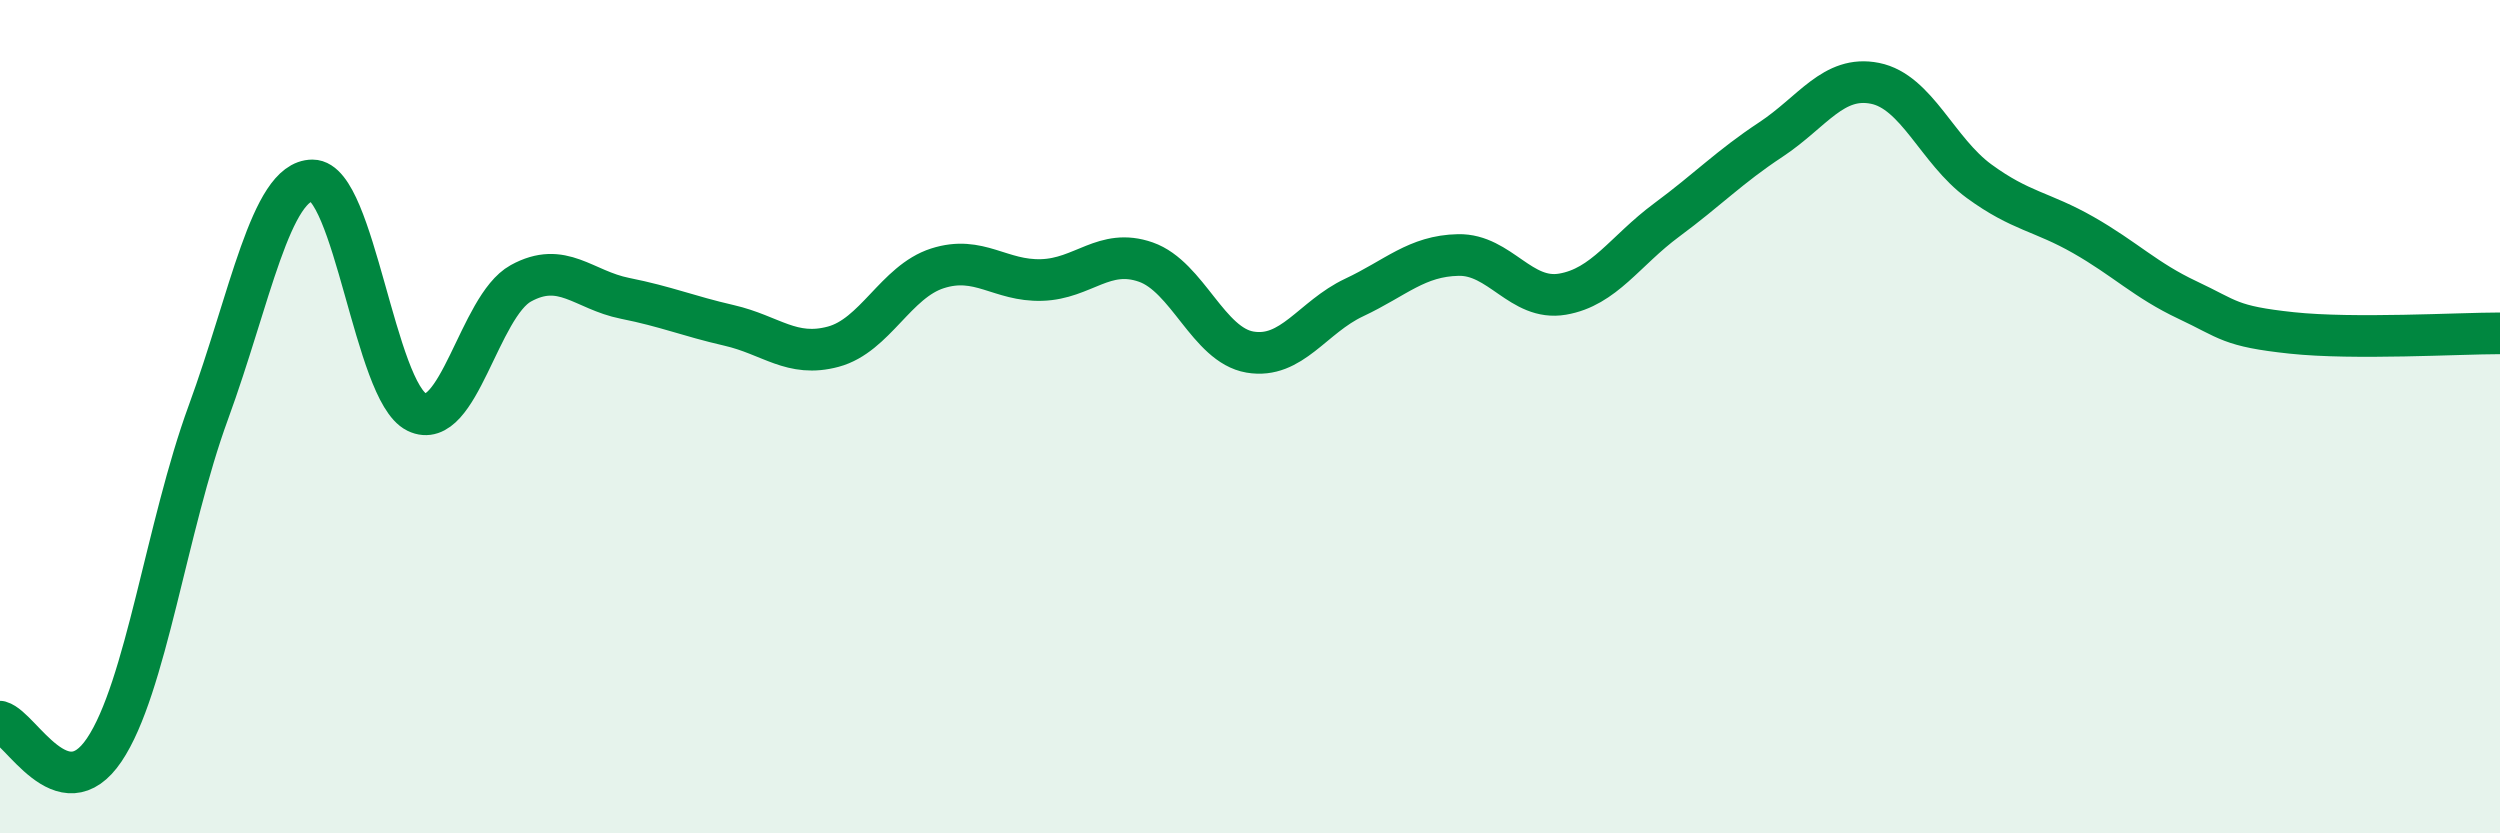 
    <svg width="60" height="20" viewBox="0 0 60 20" xmlns="http://www.w3.org/2000/svg">
      <path
        d="M 0,17.32 C 0.5,17.46 1.5,19.48 2.5,18 C 3.5,16.52 4,12.63 5,9.9 C 6,7.17 6.5,4.33 7.5,4.33 C 8.5,4.33 9,9.4 10,9.89 C 11,10.38 11.5,7.35 12.5,6.8 C 13.5,6.25 14,6.96 15,7.16 C 16,7.36 16.5,7.58 17.5,7.81 C 18.5,8.04 19,8.59 20,8.32 C 21,8.05 21.5,6.76 22.5,6.44 C 23.5,6.12 24,6.75 25,6.72 C 26,6.69 26.5,5.94 27.5,6.29 C 28.5,6.64 29,8.28 30,8.45 C 31,8.62 31.5,7.61 32.5,7.14 C 33.5,6.67 34,6.14 35,6.12 C 36,6.1 36.5,7.23 37.5,7.06 C 38.5,6.89 39,6.02 40,5.28 C 41,4.54 41.5,4.01 42.5,3.35 C 43.5,2.69 44,1.8 45,2 C 46,2.2 46.5,3.62 47.5,4.35 C 48.5,5.08 49,5.07 50,5.64 C 51,6.21 51.5,6.73 52.5,7.2 C 53.5,7.67 53.5,7.83 55,7.99 C 56.5,8.15 59,8 60,8L60 20L0 20Z"
        fill="#008740"
        opacity="0.1"
        stroke-linecap="round"
        stroke-linejoin="round"
      />
      <path
        d="M 0,17.32 C 0.5,17.46 1.5,19.48 2.5,18 C 3.5,16.52 4,12.63 5,9.9 C 6,7.17 6.5,4.33 7.5,4.33 C 8.5,4.33 9,9.4 10,9.89 C 11,10.38 11.5,7.35 12.5,6.8 C 13.5,6.25 14,6.96 15,7.16 C 16,7.36 16.5,7.58 17.5,7.81 C 18.5,8.04 19,8.59 20,8.32 C 21,8.05 21.5,6.76 22.5,6.44 C 23.5,6.12 24,6.75 25,6.72 C 26,6.69 26.5,5.94 27.5,6.29 C 28.5,6.64 29,8.28 30,8.45 C 31,8.62 31.5,7.61 32.5,7.14 C 33.5,6.67 34,6.14 35,6.12 C 36,6.1 36.5,7.23 37.5,7.06 C 38.5,6.89 39,6.02 40,5.28 C 41,4.54 41.5,4.01 42.5,3.35 C 43.5,2.69 44,1.8 45,2 C 46,2.2 46.5,3.62 47.5,4.35 C 48.5,5.08 49,5.07 50,5.64 C 51,6.21 51.5,6.73 52.5,7.2 C 53.5,7.67 53.5,7.83 55,7.99 C 56.5,8.15 59,8 60,8"
        stroke="#008740"
        stroke-width="1"
        fill="none"
        stroke-linecap="round"
        stroke-linejoin="round"
      />
    </svg>
  